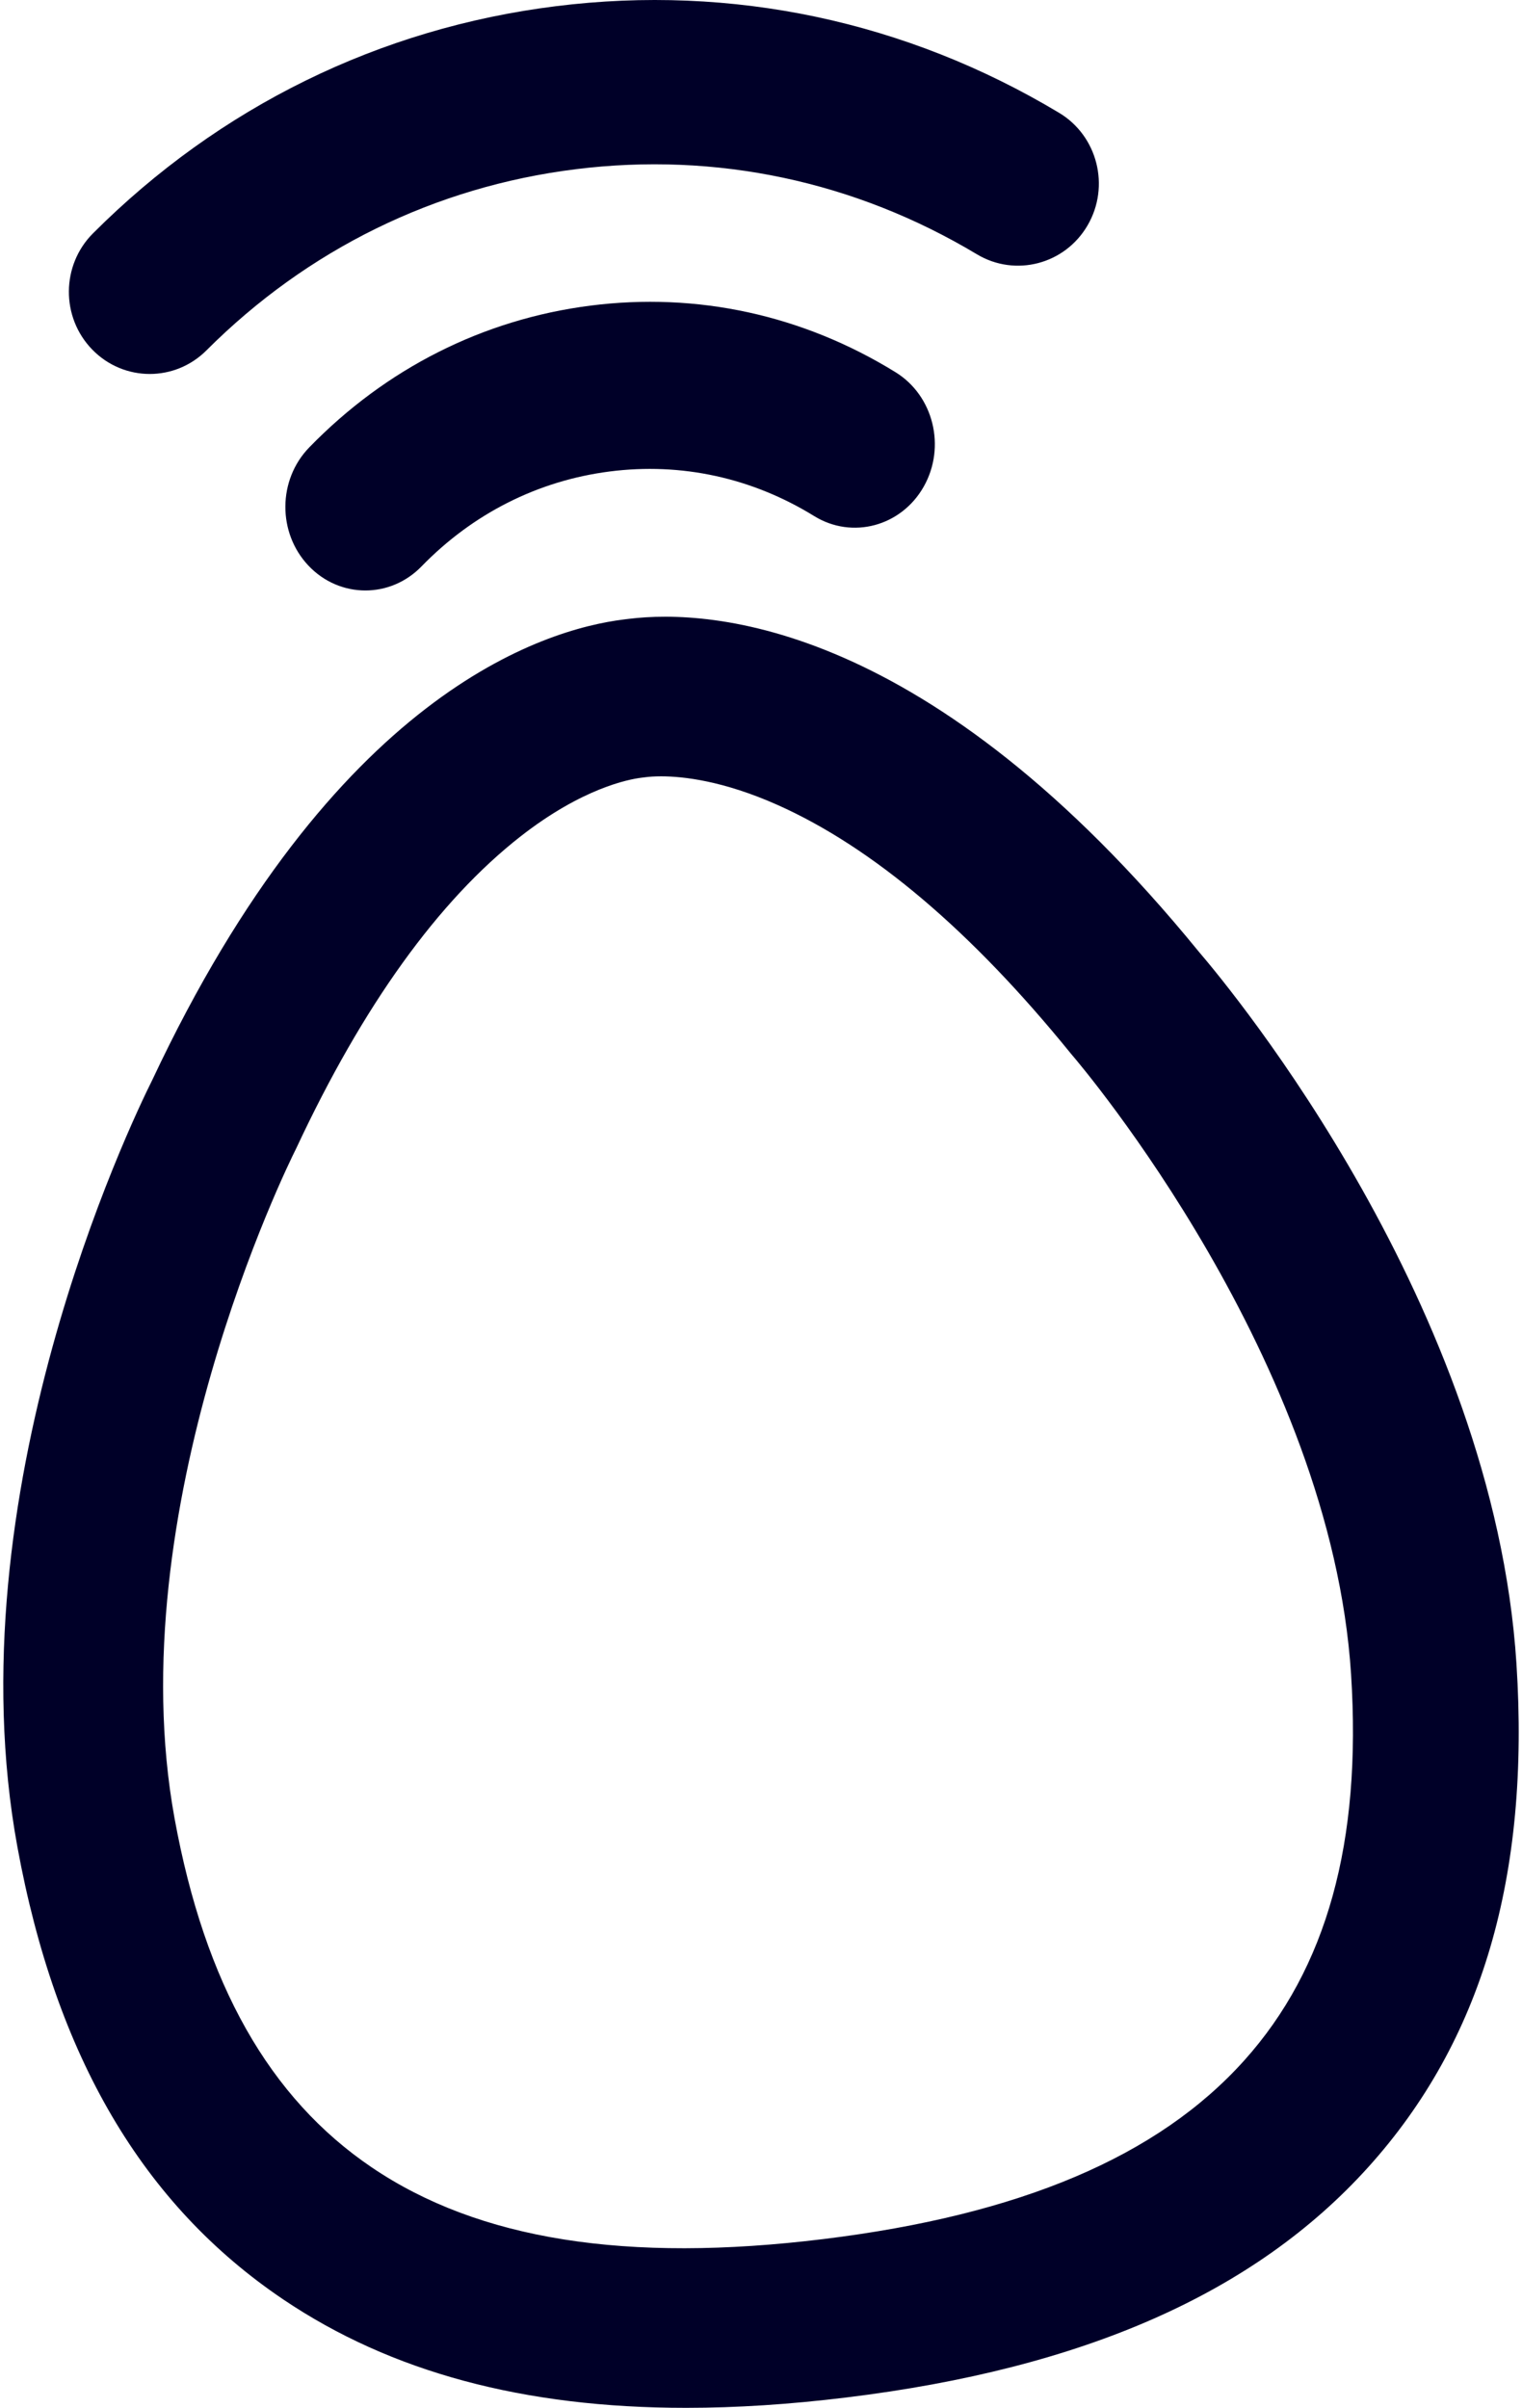 <?xml version="1.0" encoding="UTF-8"?>
<svg width="232px" height="367px" viewBox="0 0 232 367" version="1.1" xmlns="http://www.w3.org/2000/svg" xmlns:xlink="http://www.w3.org/1999/xlink">
    <title>Egg illustration</title>
    <g id="Desktop" stroke="none" stroke-width="1" fill="none" fill-rule="evenodd">
        <g id="Desktop-Press" transform="translate(-370, -628)" fill="#000028">
            <g id="COMPASS-[V02]" transform="translate(0, 584)">
                <g id="Group-13">
                    <g id="Egg-illustration" transform="translate(370, 44)">
                        <g id="Group-12" transform="translate(0.5, 0)">
                            <path d="M189.157,314.056 C176.018,328.691 155.036,337.594 125.012,341.276 C94.987,344.956 72.472,341.386 56.18,330.36 C40.556,319.787 30.721,302.394 26.114,277.19 C17.496,230.016 43.436,177.471 44.544,175.257 C44.594,175.159 44.641,175.06 44.688,174.96 C54.838,153.254 66.323,137.288 78.822,127.506 C88.251,120.127 95.312,118.778 97.305,118.534 L97.986,118.45 C98.453,118.393 99.222,118.327 100.272,118.327 C103.593,118.327 109.733,118.989 118.04,122.697 C132.539,129.169 147.551,141.886 162.659,160.497 C162.728,160.582 162.799,160.667 162.87,160.75 C164.482,162.63 202.382,207.349 205.446,255.203 C207.084,280.772 201.755,300.022 189.157,314.056 M230.656,253.6 C227.154,199.114 187.331,151.004 182.241,145.063 C141.161,94.706 107.832,92.799 95.369,94.323 L94.663,94.409 C82.232,95.928 50.355,105.8 22.741,164.55 C19.244,171.544 -7.696,227.806 2.153,281.514 C8.017,313.487 21.278,336.049 42.693,350.488 C59.08,361.538 79.301,367 104.073,367 C111.763,367 119.895,366.473 128.482,365.424 C164.735,360.995 190.776,349.501 208.092,330.282 C225.361,311.117 232.741,286.034 230.656,253.6" id="Fill-1"></path>
                            <path d="M22.326,57 C25.448,57 28.573,55.802 30.974,53.4 C46.355,38.011 65.809,28.466 87.237,25.793 C108.665,23.122 129.816,27.603 148.405,38.755 C154.268,42.271 161.823,40.295 165.285,34.343 C168.747,28.39 166.802,20.714 160.941,17.198 C137.629,3.213 111.104,-2.41 84.233,0.944 C57.362,4.294 32.964,16.266 13.676,35.564 C8.826,40.415 8.768,48.341 13.545,53.266 C15.956,55.753 19.14,57 22.326,57" id="Fill-4"></path>
                            <path d="M89.455,46.588 C73.148,48.68 58.341,56.152 46.635,68.196 C41.839,73.131 41.781,81.193 46.505,86.202 C48.891,88.732 52.04,90 55.191,90 C58.28,90 61.37,88.781 63.745,86.338 C71.586,78.27 81.504,73.265 92.426,71.865 C103.349,70.462 114.132,72.814 123.608,78.661 C129.405,82.238 136.88,80.228 140.304,74.174 C143.728,68.119 141.804,60.311 136.008,56.734 C121.861,48.005 105.764,44.497 89.455,46.588" id="Fill-6"></path>
                        </g>
                    </g>
                </g>
            </g>
        </g>
    </g>
</svg>